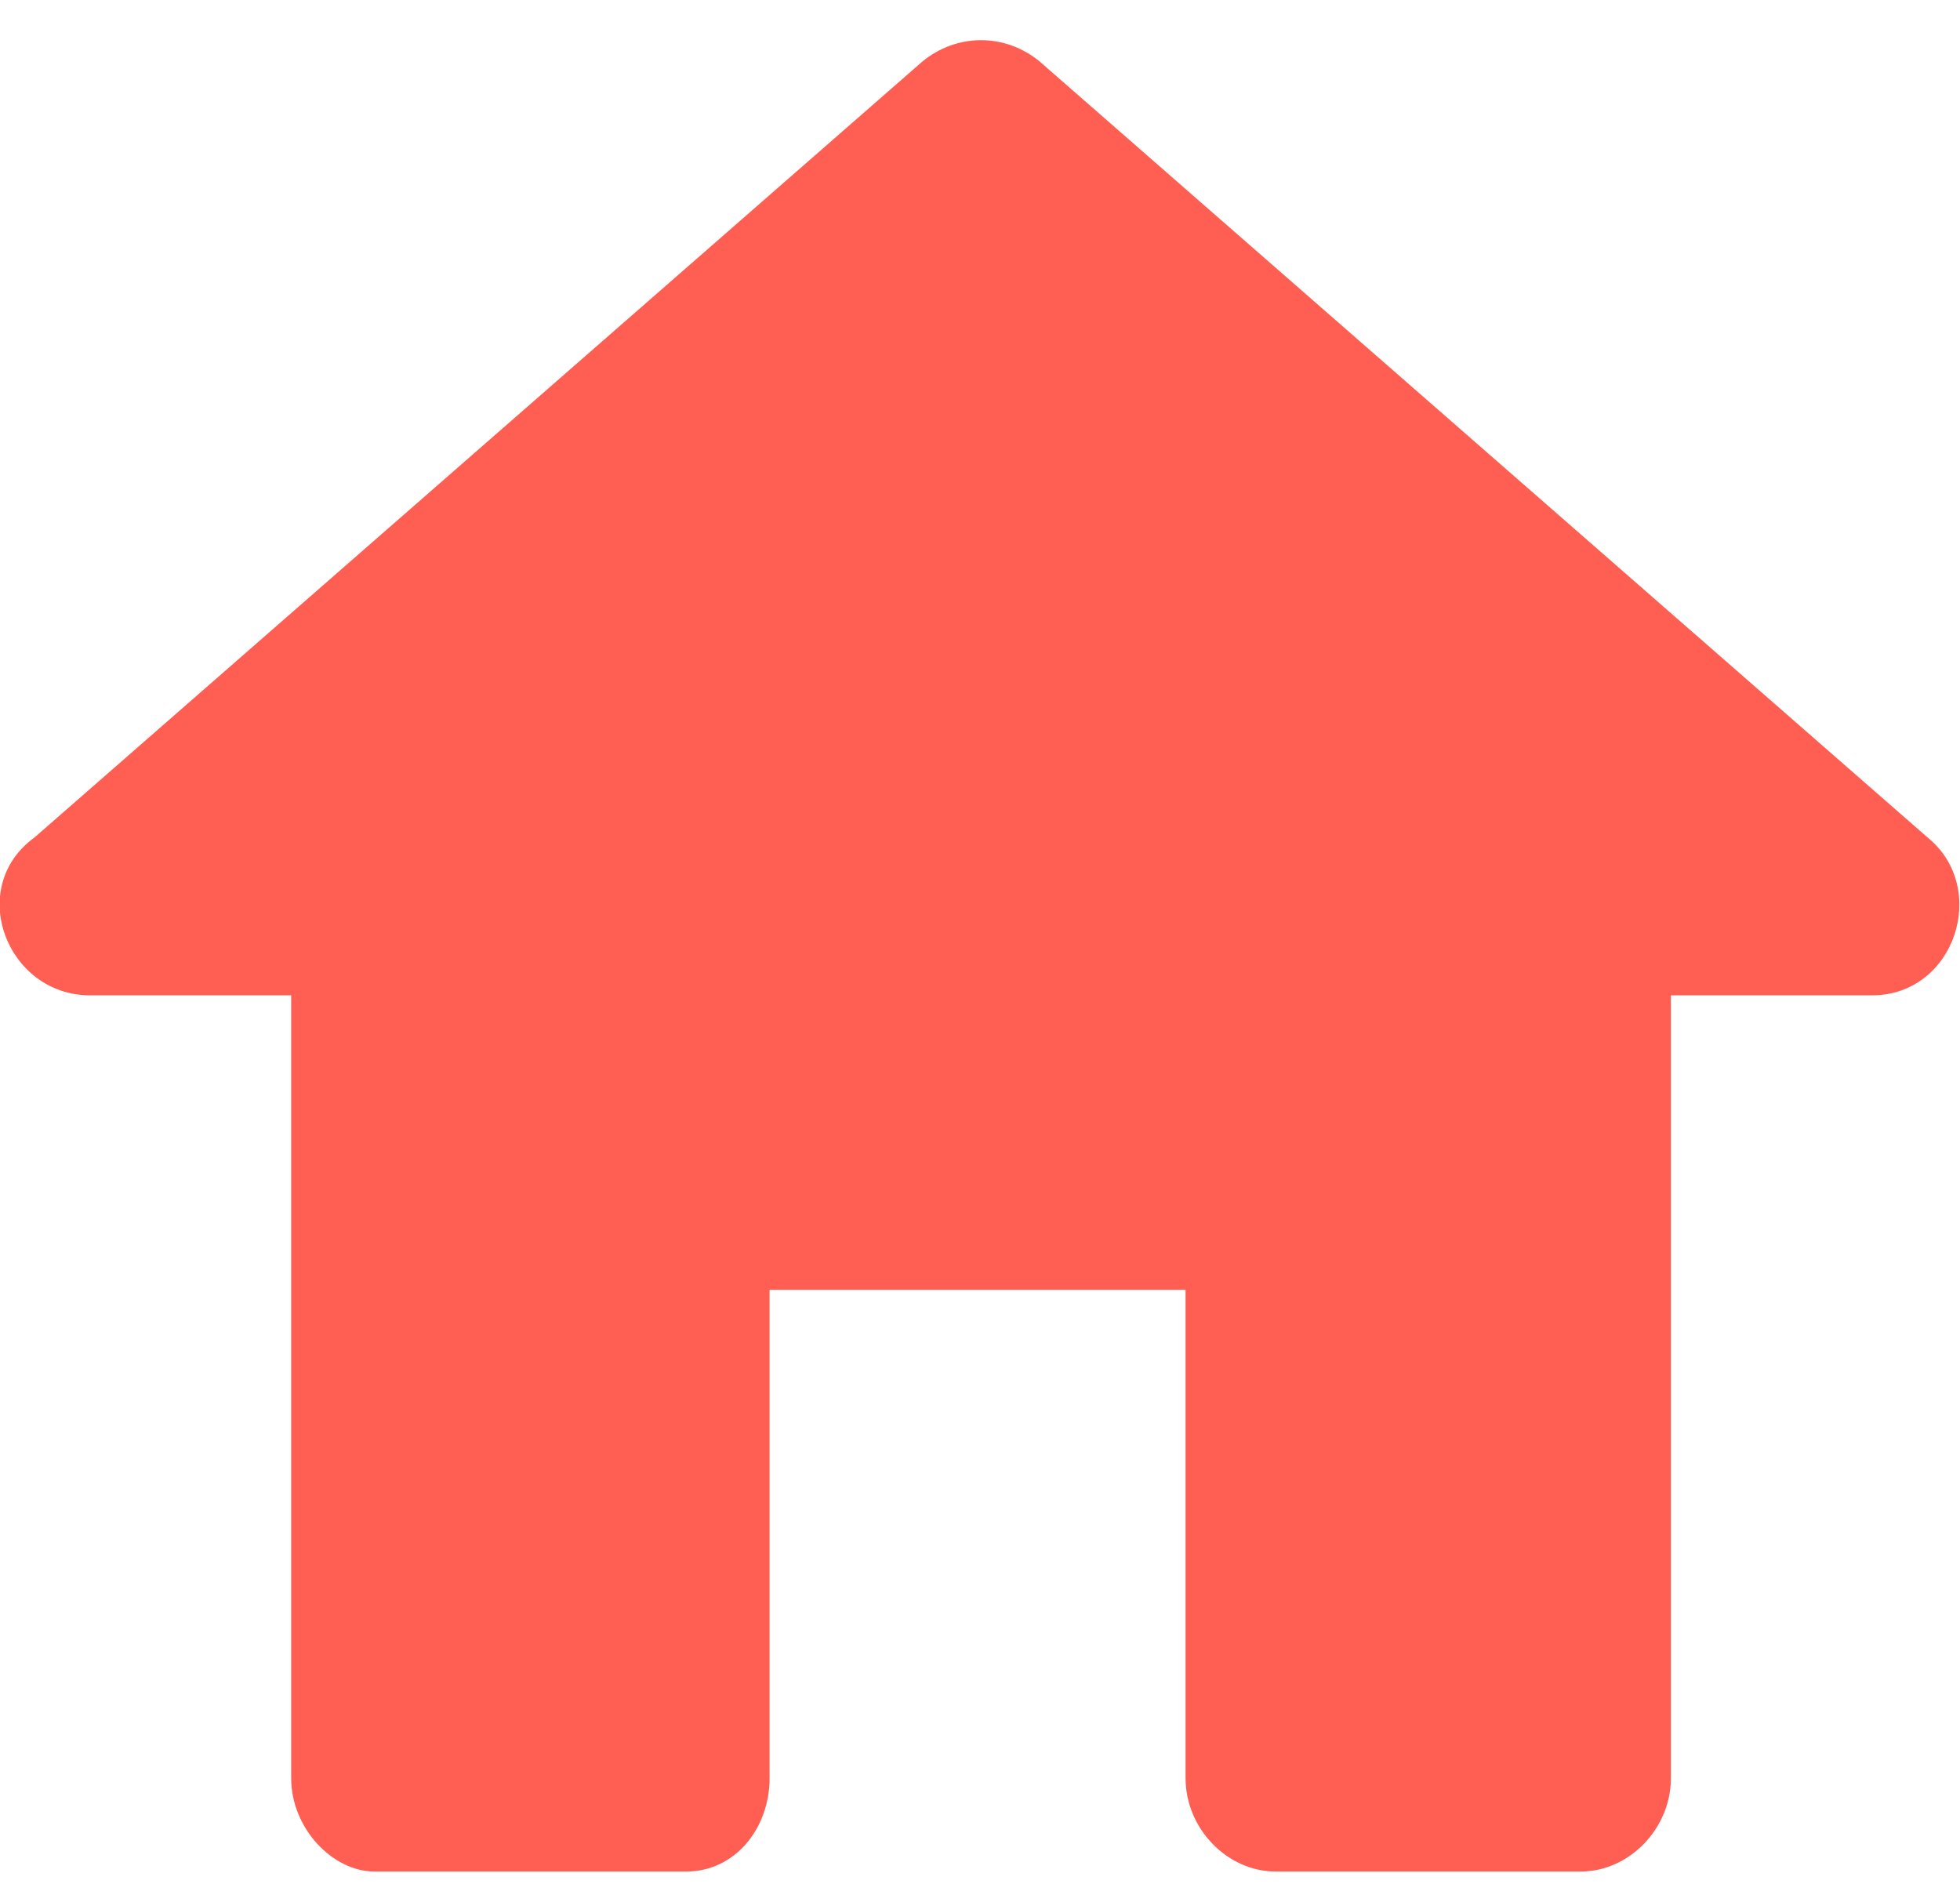 <svg width="34" height="33" viewBox="0 0 34 33" fill="none" xmlns="http://www.w3.org/2000/svg">
<g clip-path="url(#clip0)">
<path fill-rule="evenodd" clip-rule="evenodd" d="M18.04 1.071L33.435 14.525C34.517 15.398 33.916 17.266 32.472 17.266H28.985V30.846C28.985 31.718 28.263 32.465 27.421 32.465H22.129C21.287 32.465 20.566 31.718 20.566 30.846V22.374H13.35V30.846C13.35 31.718 12.748 32.465 11.906 32.465H6.494C5.773 32.465 5.051 31.718 5.051 30.846V17.266H1.563C0.12 17.266 -0.602 15.398 0.601 14.525L15.996 1.071C16.597 0.572 17.439 0.572 18.04 1.071Z" fill="#FF5E53"/>
</g>
<defs>
<clipPath id="clip0">
<rect width="34" height="31.769" fill="white" transform="translate(0 0.697)"/>
</clipPath>
</defs>
</svg>
